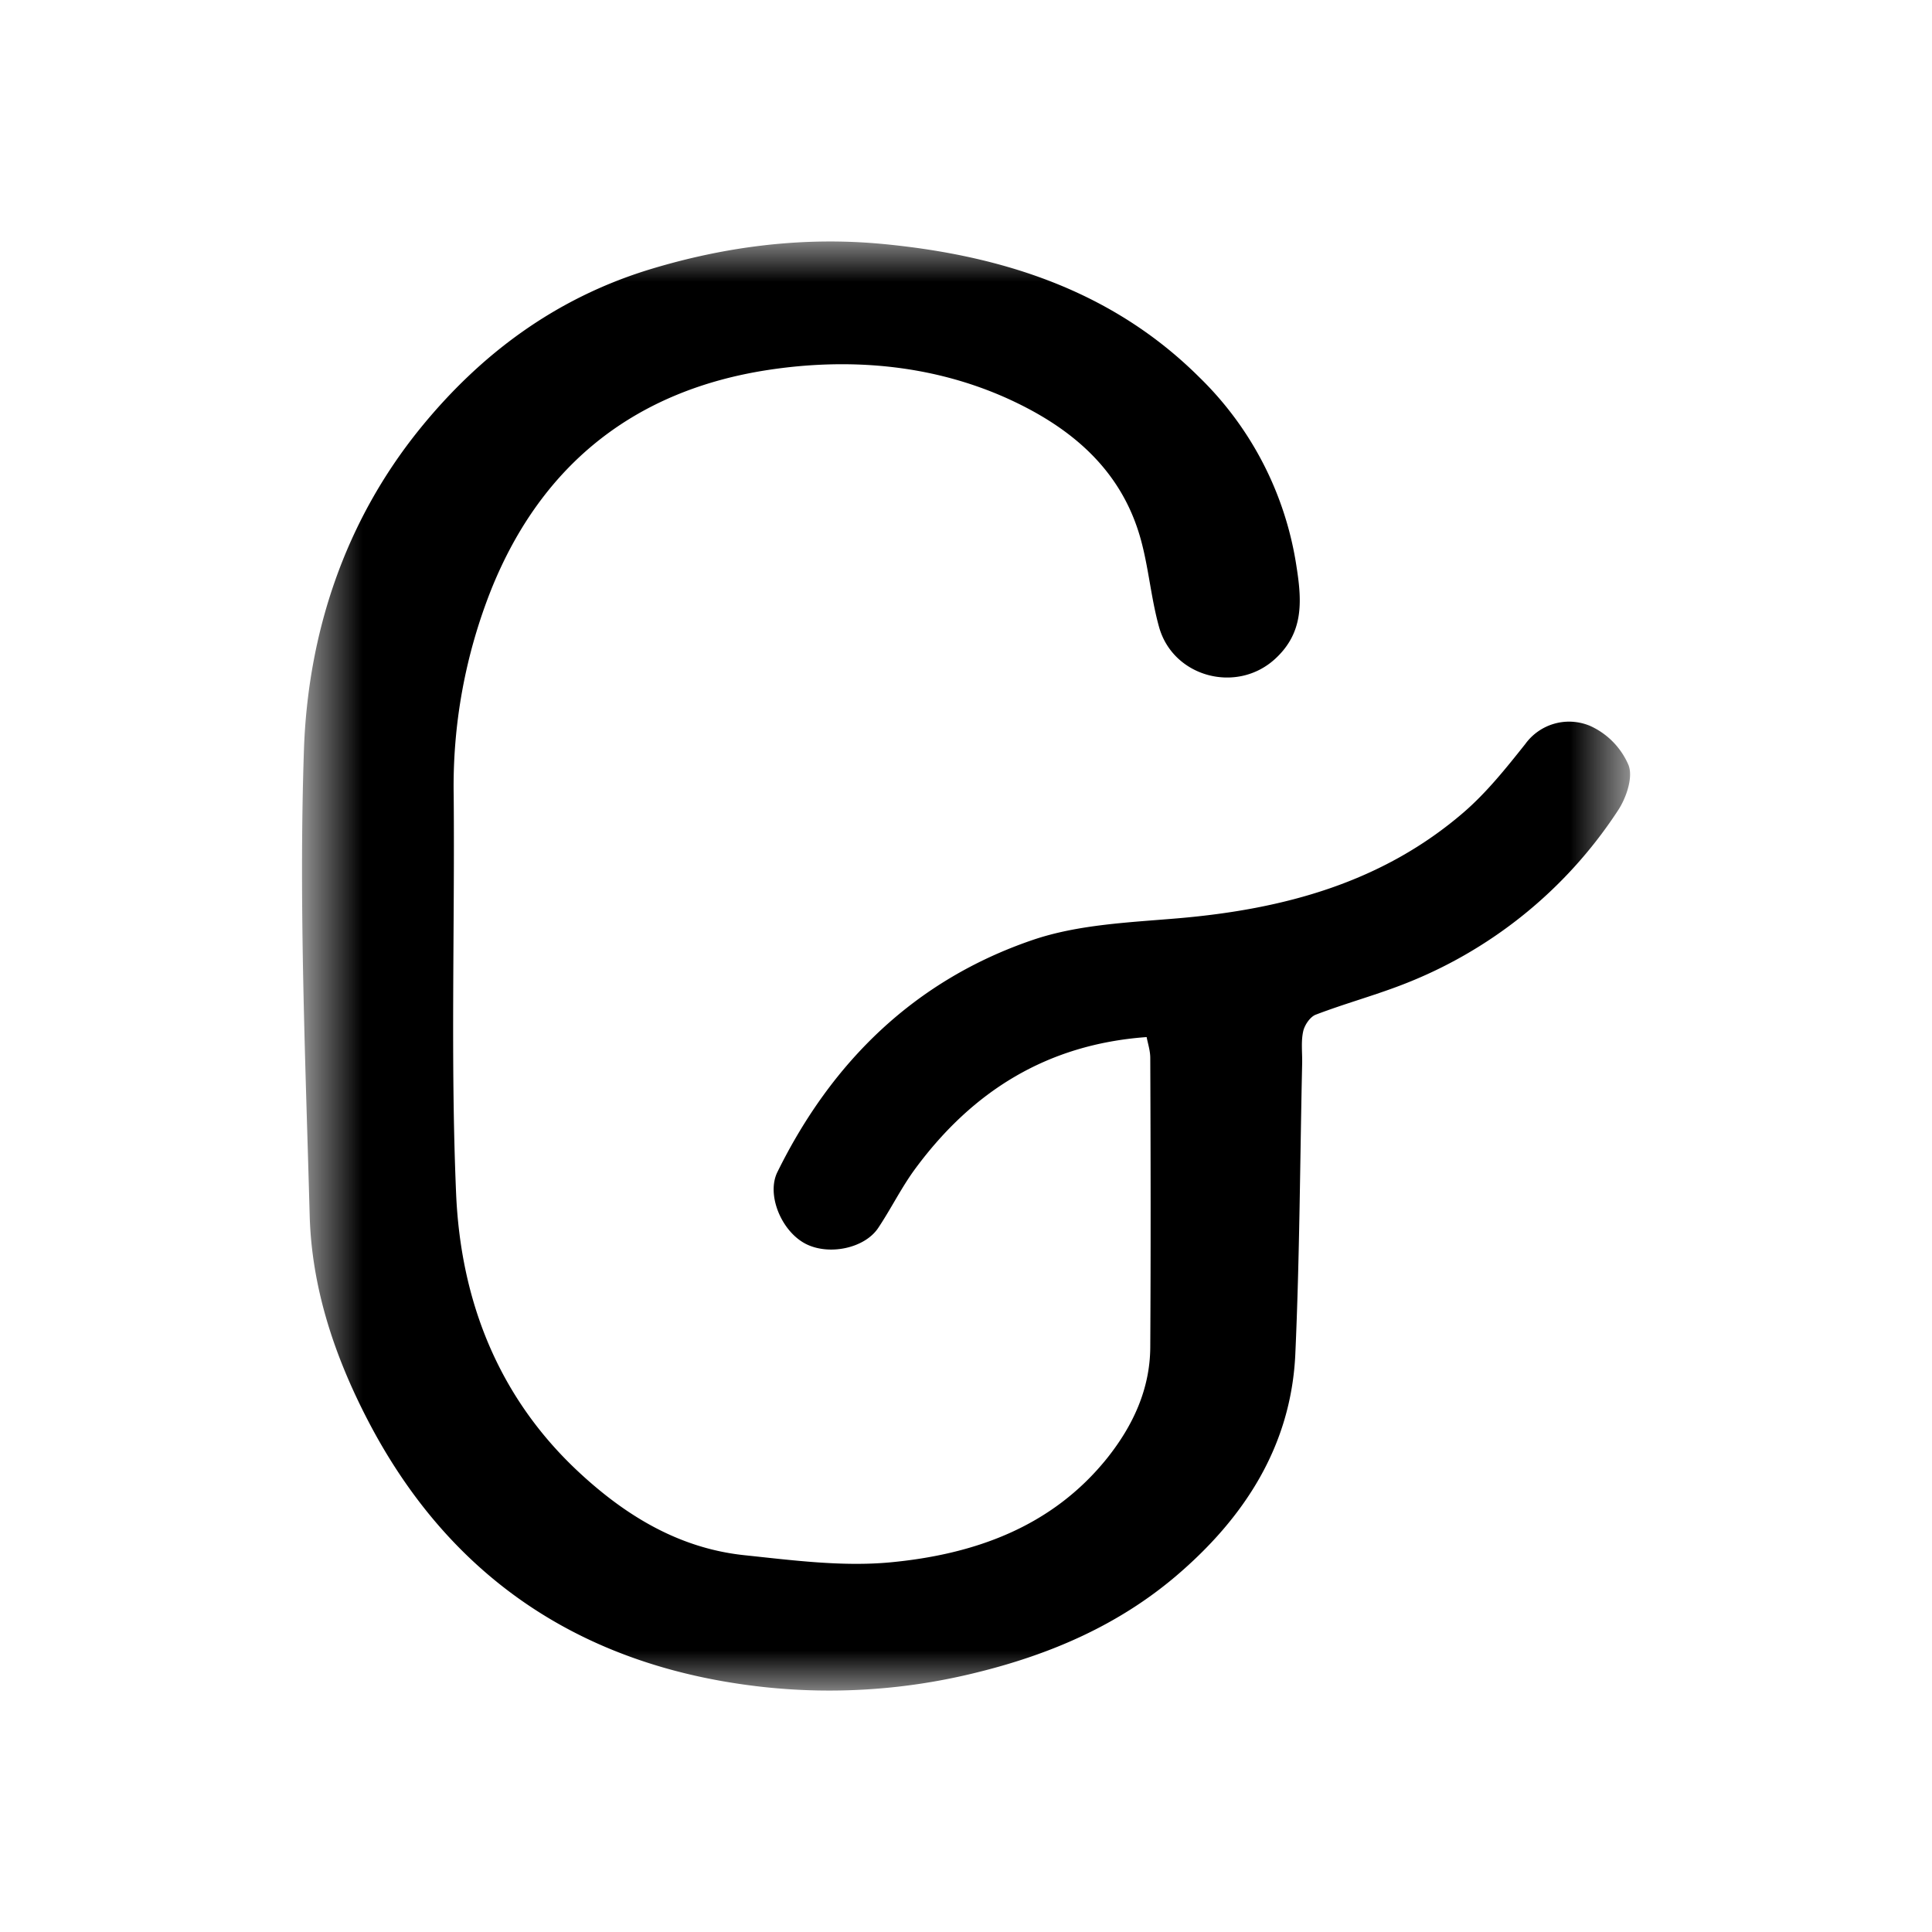 <svg xmlns="http://www.w3.org/2000/svg" viewBox="0 0 24 24" role="presentation" aria-hidden="true"><mask id="a" style="mask-type:luminance" maskUnits="userSpaceOnUse" x="3" y="3" width="18" height="18"><path d="M20.249 3H3.752v18h16.497V3Z" fill="#fff"/></mask><g mask="url(#a)"><path d="M14.242 12.883c-1.24.09-2.163.677-2.867 1.628-.174.234-.302.498-.465.742-.171.258-.623.348-.91.194-.298-.16-.48-.61-.343-.887.678-1.377 1.714-2.386 3.17-2.883.568-.194 1.203-.218 1.812-.27 1.31-.113 2.533-.443 3.547-1.319.284-.246.525-.548.762-.846a.672.672 0 0 1 .802-.226.939.939 0 0 1 .48.488c.06.153-.029.413-.135.57A5.603 5.603 0 0 1 17.4 12.24c-.348.133-.709.232-1.056.365-.07.027-.14.131-.156.21-.027.124-.01.258-.012.389-.027 1.205-.031 2.41-.085 3.616-.052 1.146-.637 2.04-1.488 2.763-.711.602-1.542.964-2.456 1.19a7.578 7.578 0 0 1-2.659.184c-2.208-.241-3.887-1.32-4.923-3.322-.413-.797-.693-1.64-.718-2.535-.052-1.924-.136-3.85-.072-5.768.047-1.458.503-2.846 1.44-4.004.752-.928 1.684-1.623 2.858-1.982.954-.29 1.925-.409 2.907-.314 1.47.142 2.838.578 3.919 1.655a4.14 4.14 0 0 1 1.208 2.36c.07.443.08.818-.265 1.136-.476.44-1.27.23-1.444-.395-.1-.359-.129-.736-.228-1.092-.244-.88-.89-1.404-1.68-1.757-.941-.417-1.96-.494-2.95-.343-1.63.25-2.801 1.152-3.434 2.718a6.61 6.61 0 0 0-.47 2.573c.014 1.648-.04 3.298.03 4.942.057 1.323.52 2.523 1.522 3.456.584.544 1.248.948 2.056 1.034.6.063 1.212.144 1.806.09 1.045-.097 2.016-.436 2.707-1.3.316-.398.528-.85.532-1.37.007-1.2.005-2.398 0-3.596 0-.093-.031-.183-.045-.26h-.002Z" fill="#000"/></g></svg>